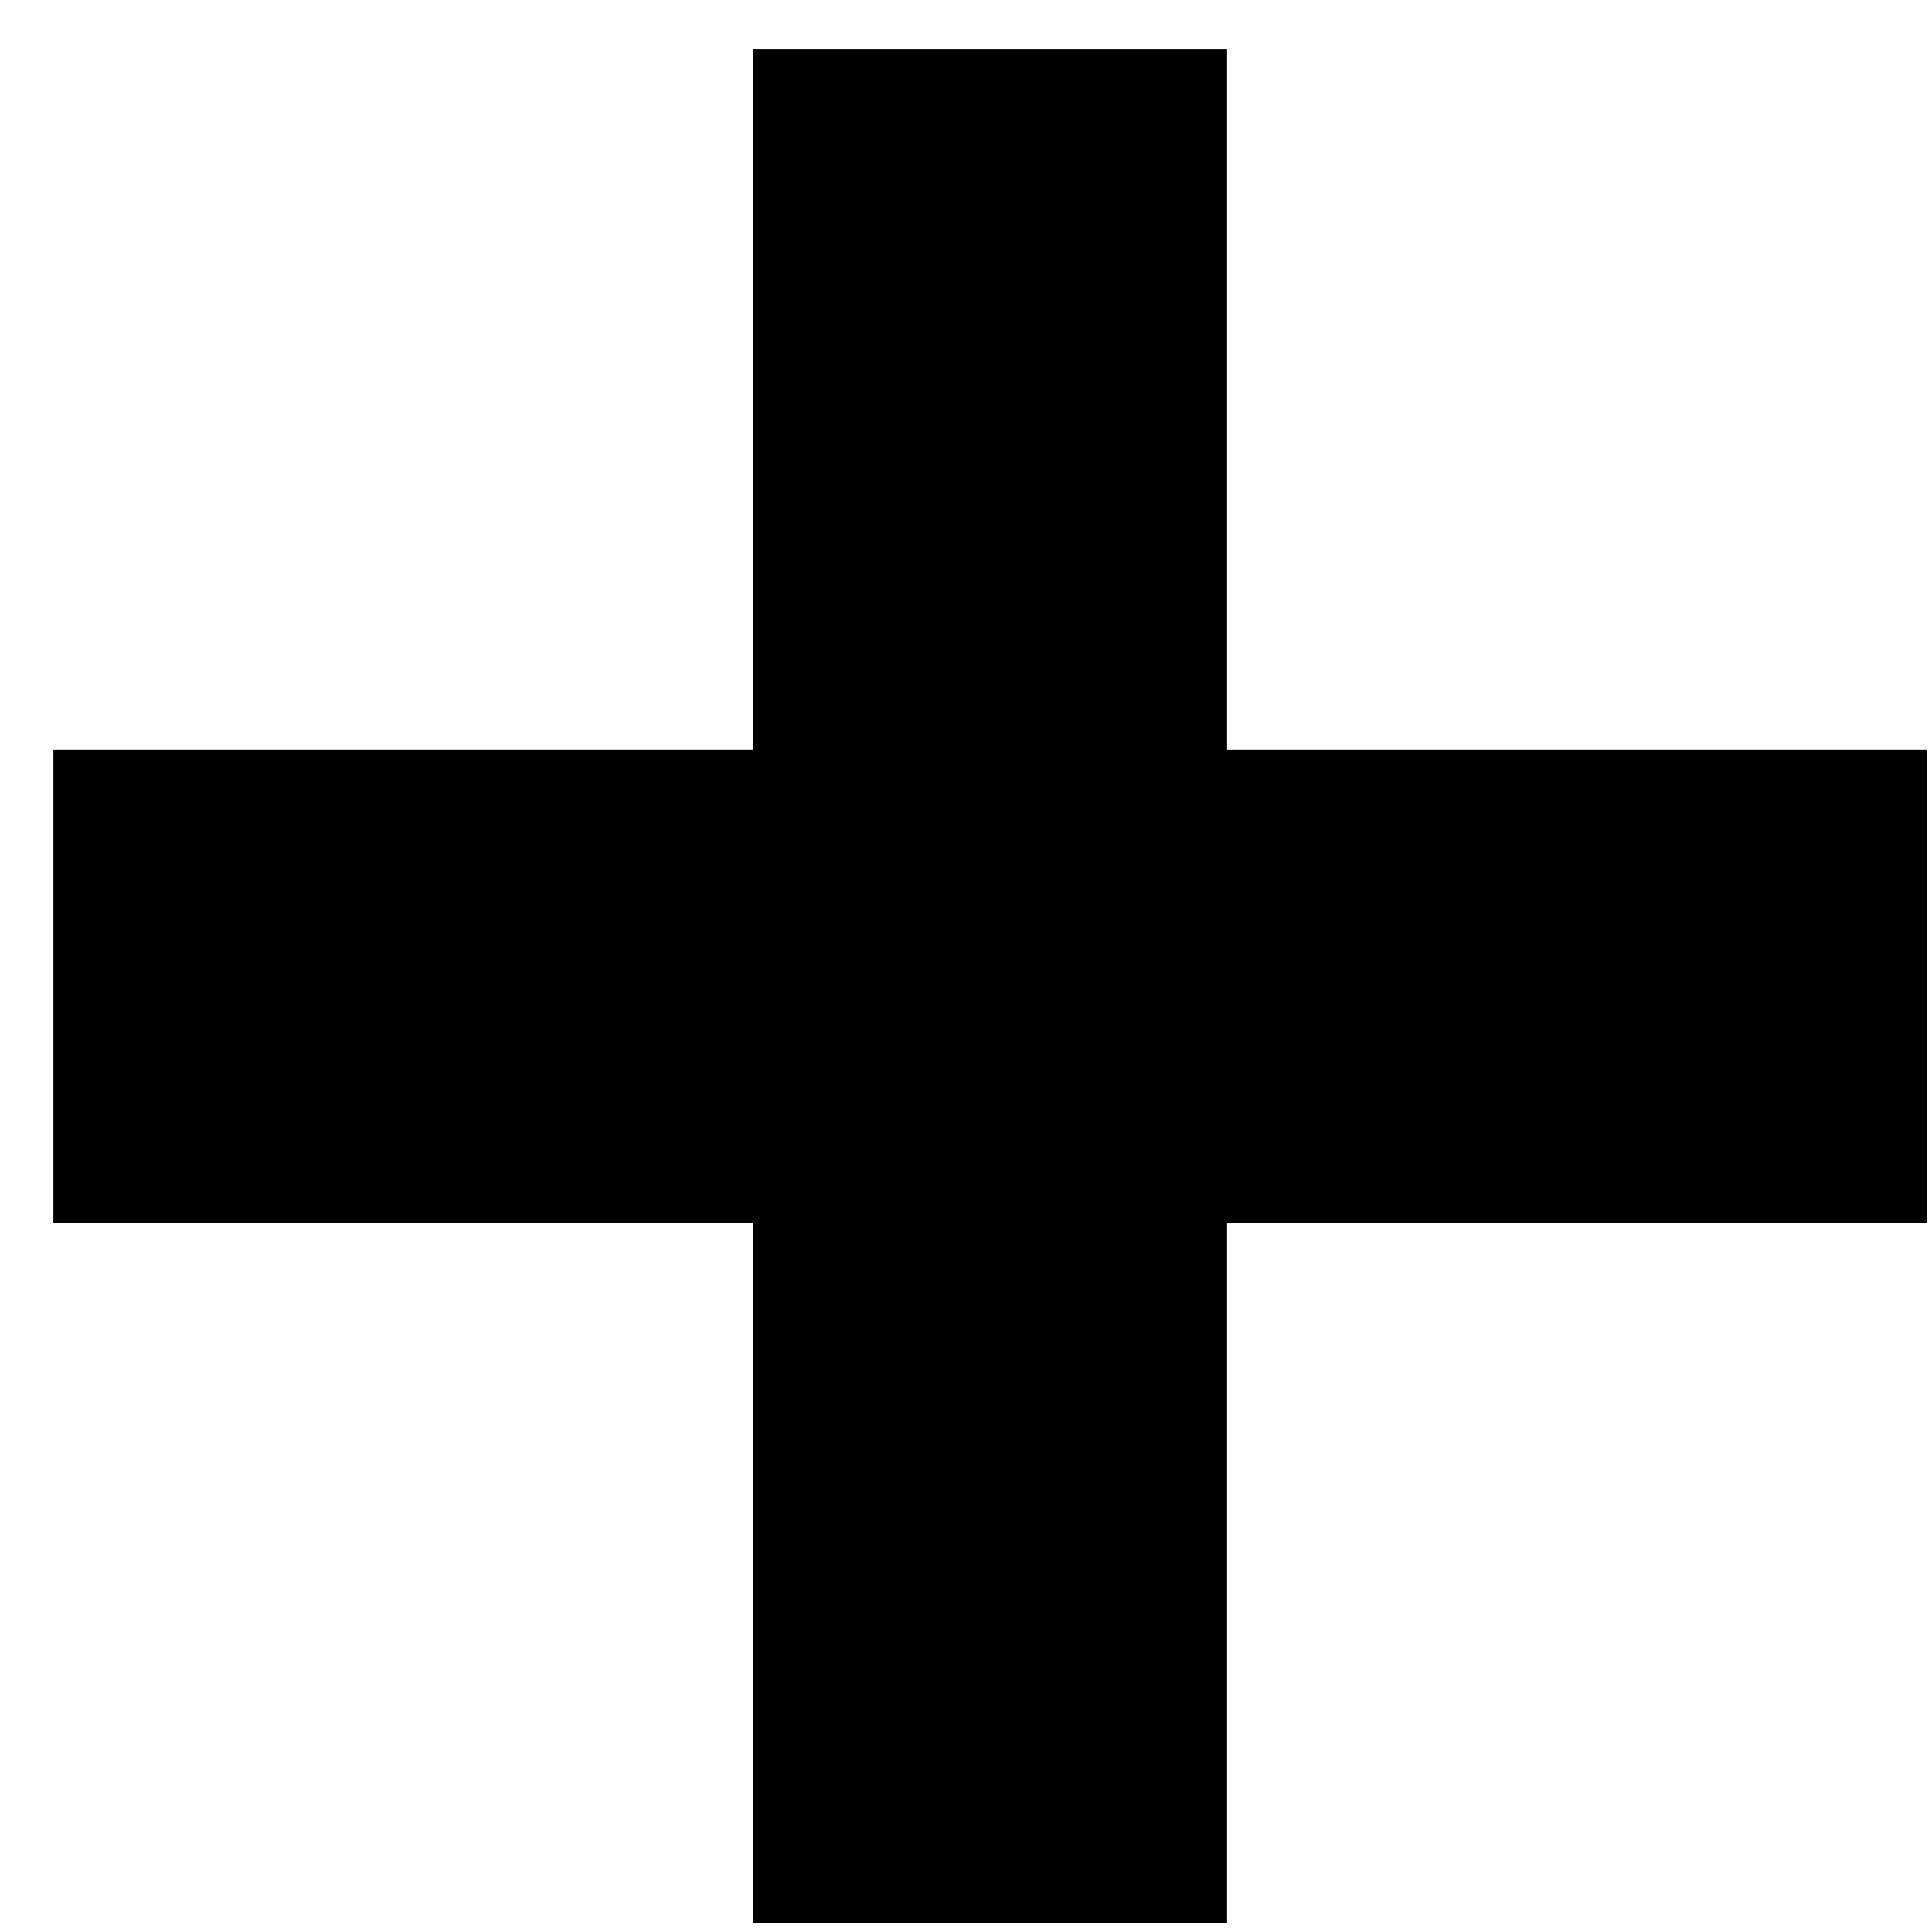 <svg width="14" height="14" viewBox="0 0 14 14" fill="none" xmlns="http://www.w3.org/2000/svg">
<path d="M5.46 13.936V0.359H8.892V13.936H5.46ZM0.387 8.864V5.431H13.964V8.864H0.387Z" fill="black"/>
</svg>
